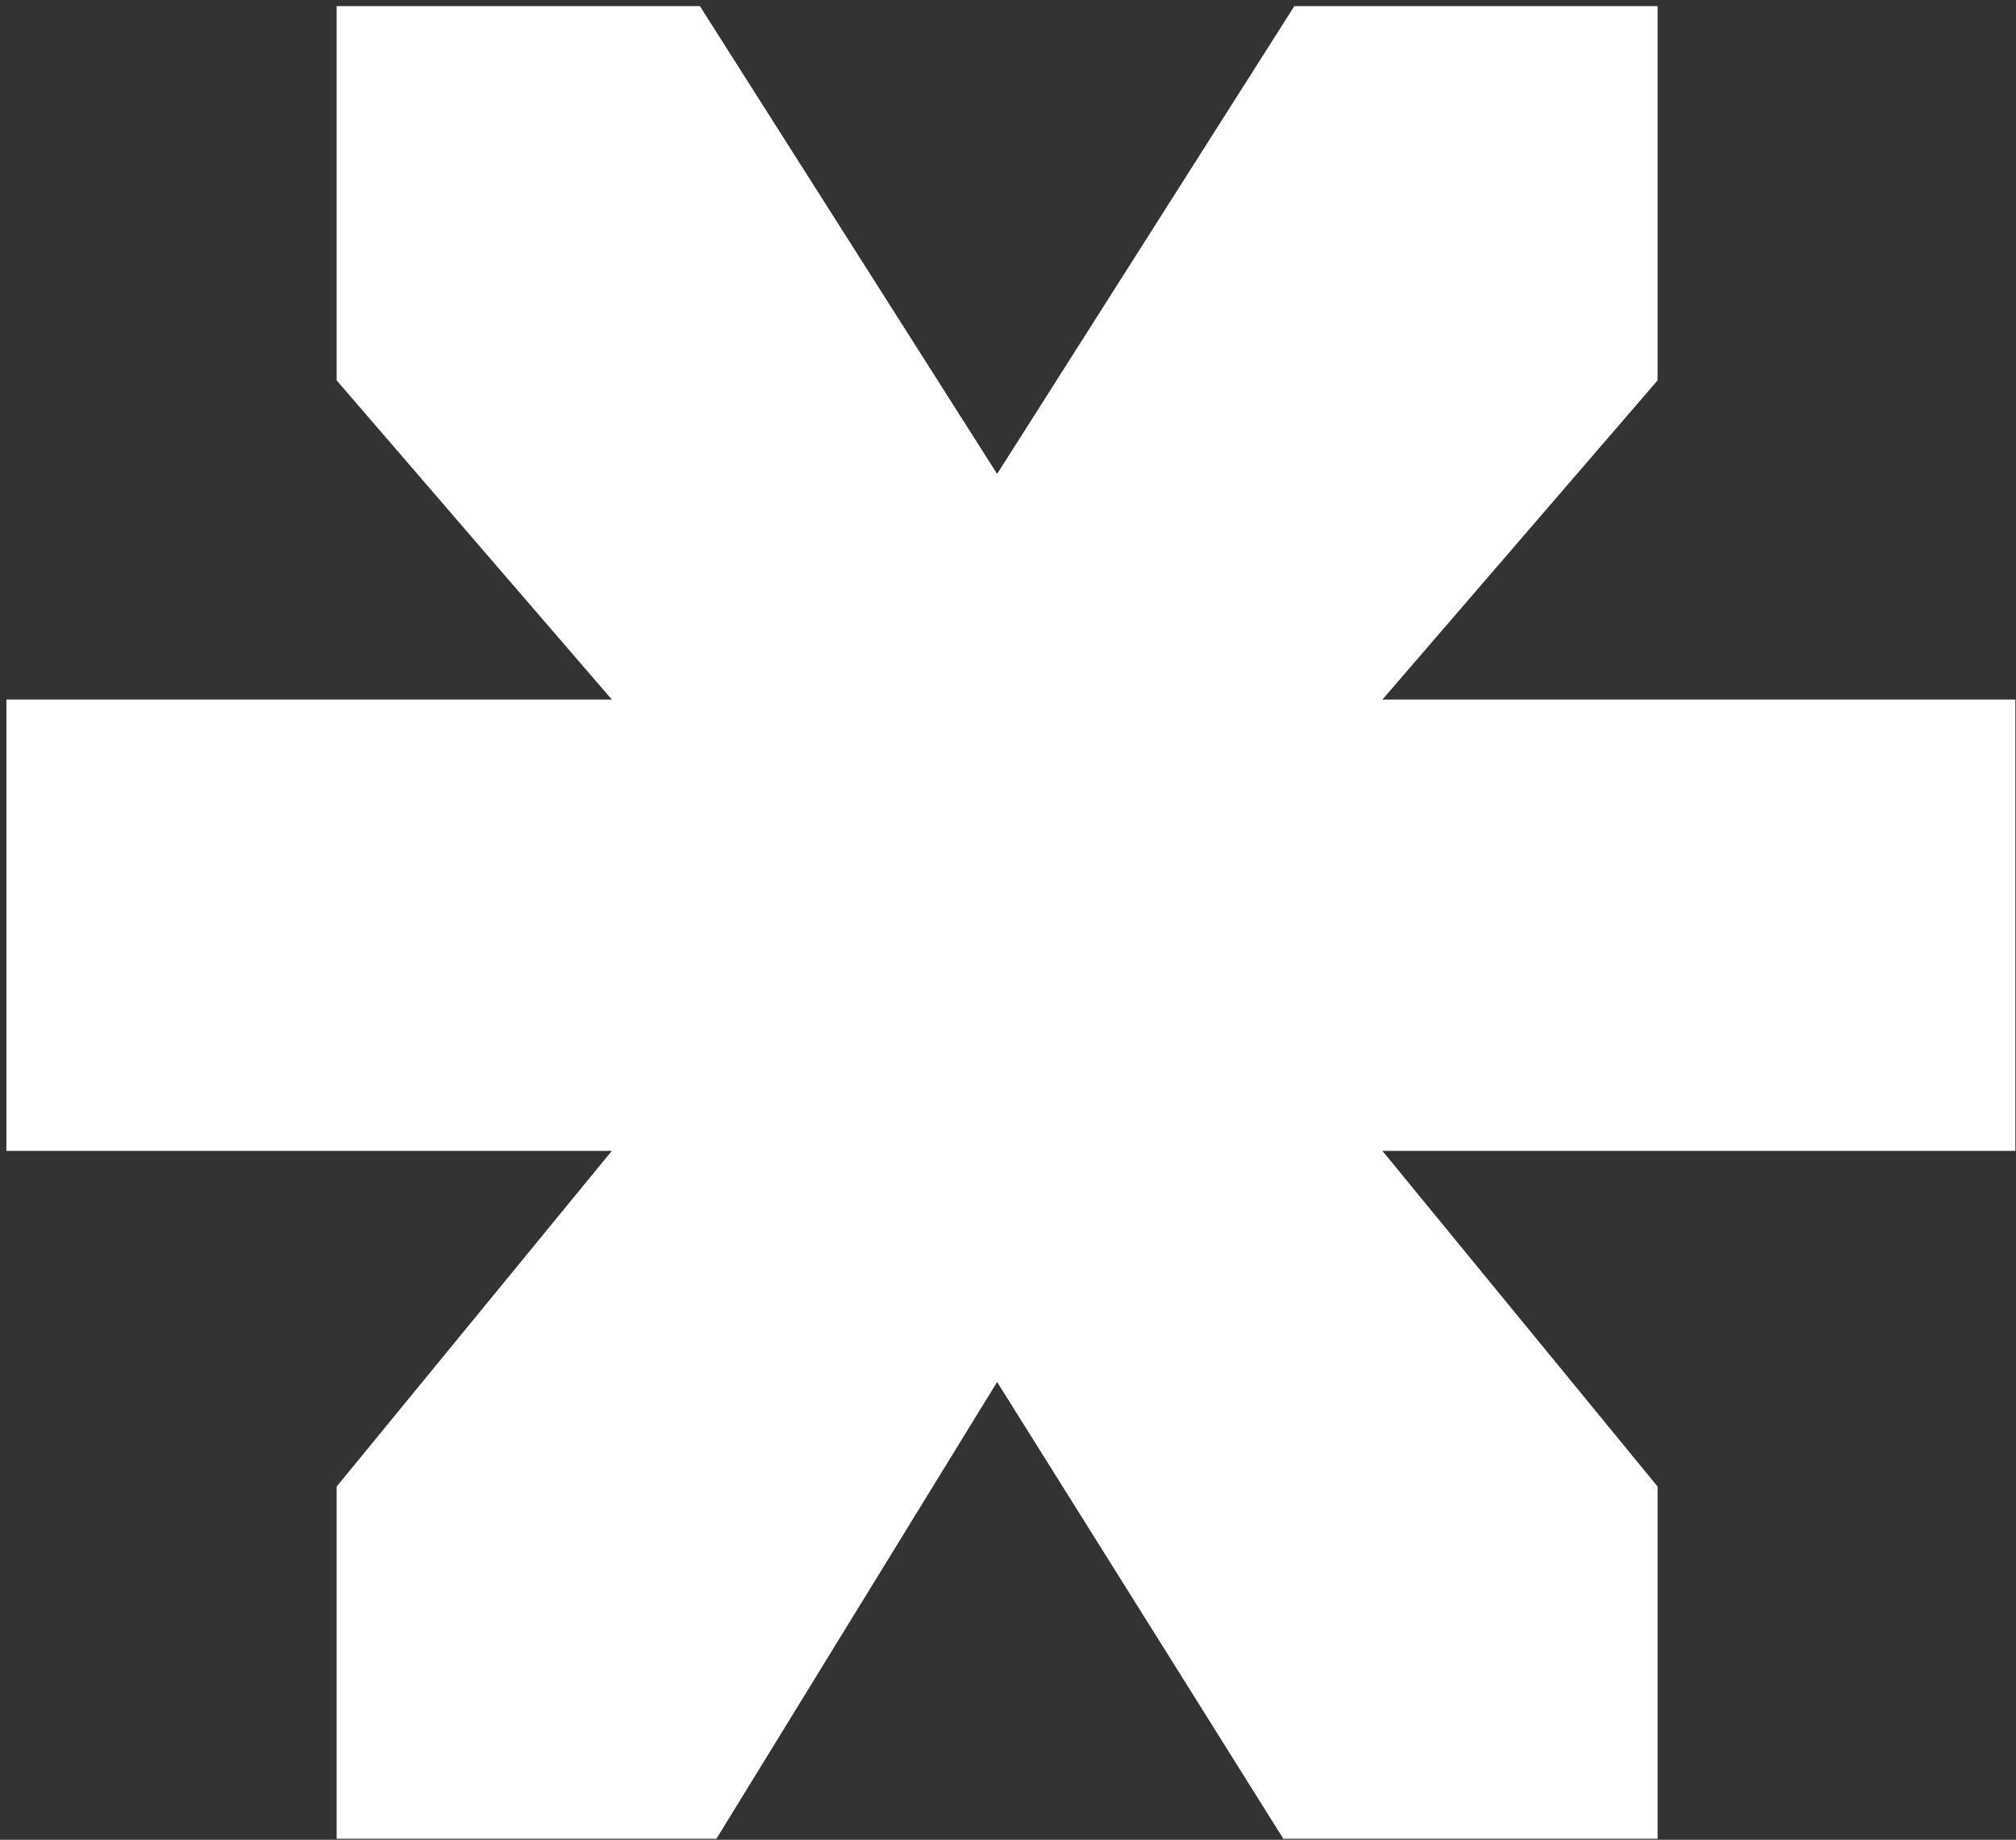 <svg width="126" height="115" viewBox="0 0 126 115" fill="none" xmlns="http://www.w3.org/2000/svg">
<rect x="0" y="0" width="126" height="115" fill="#333333" stroke="none"/>
<path d="M86.4 43.728H125.96V71.936H86.4L103.6 92.92V114.936H80.208L62.32 86.384L44.776 114.936H21.04V92.92L38.24 71.936H0.4V43.728H38.24L21.04 23.776V0.384H43.744L62.32 29.624L80.896 0.384H103.6V23.776L86.4 43.728Z" fill="white"/>
</svg>
